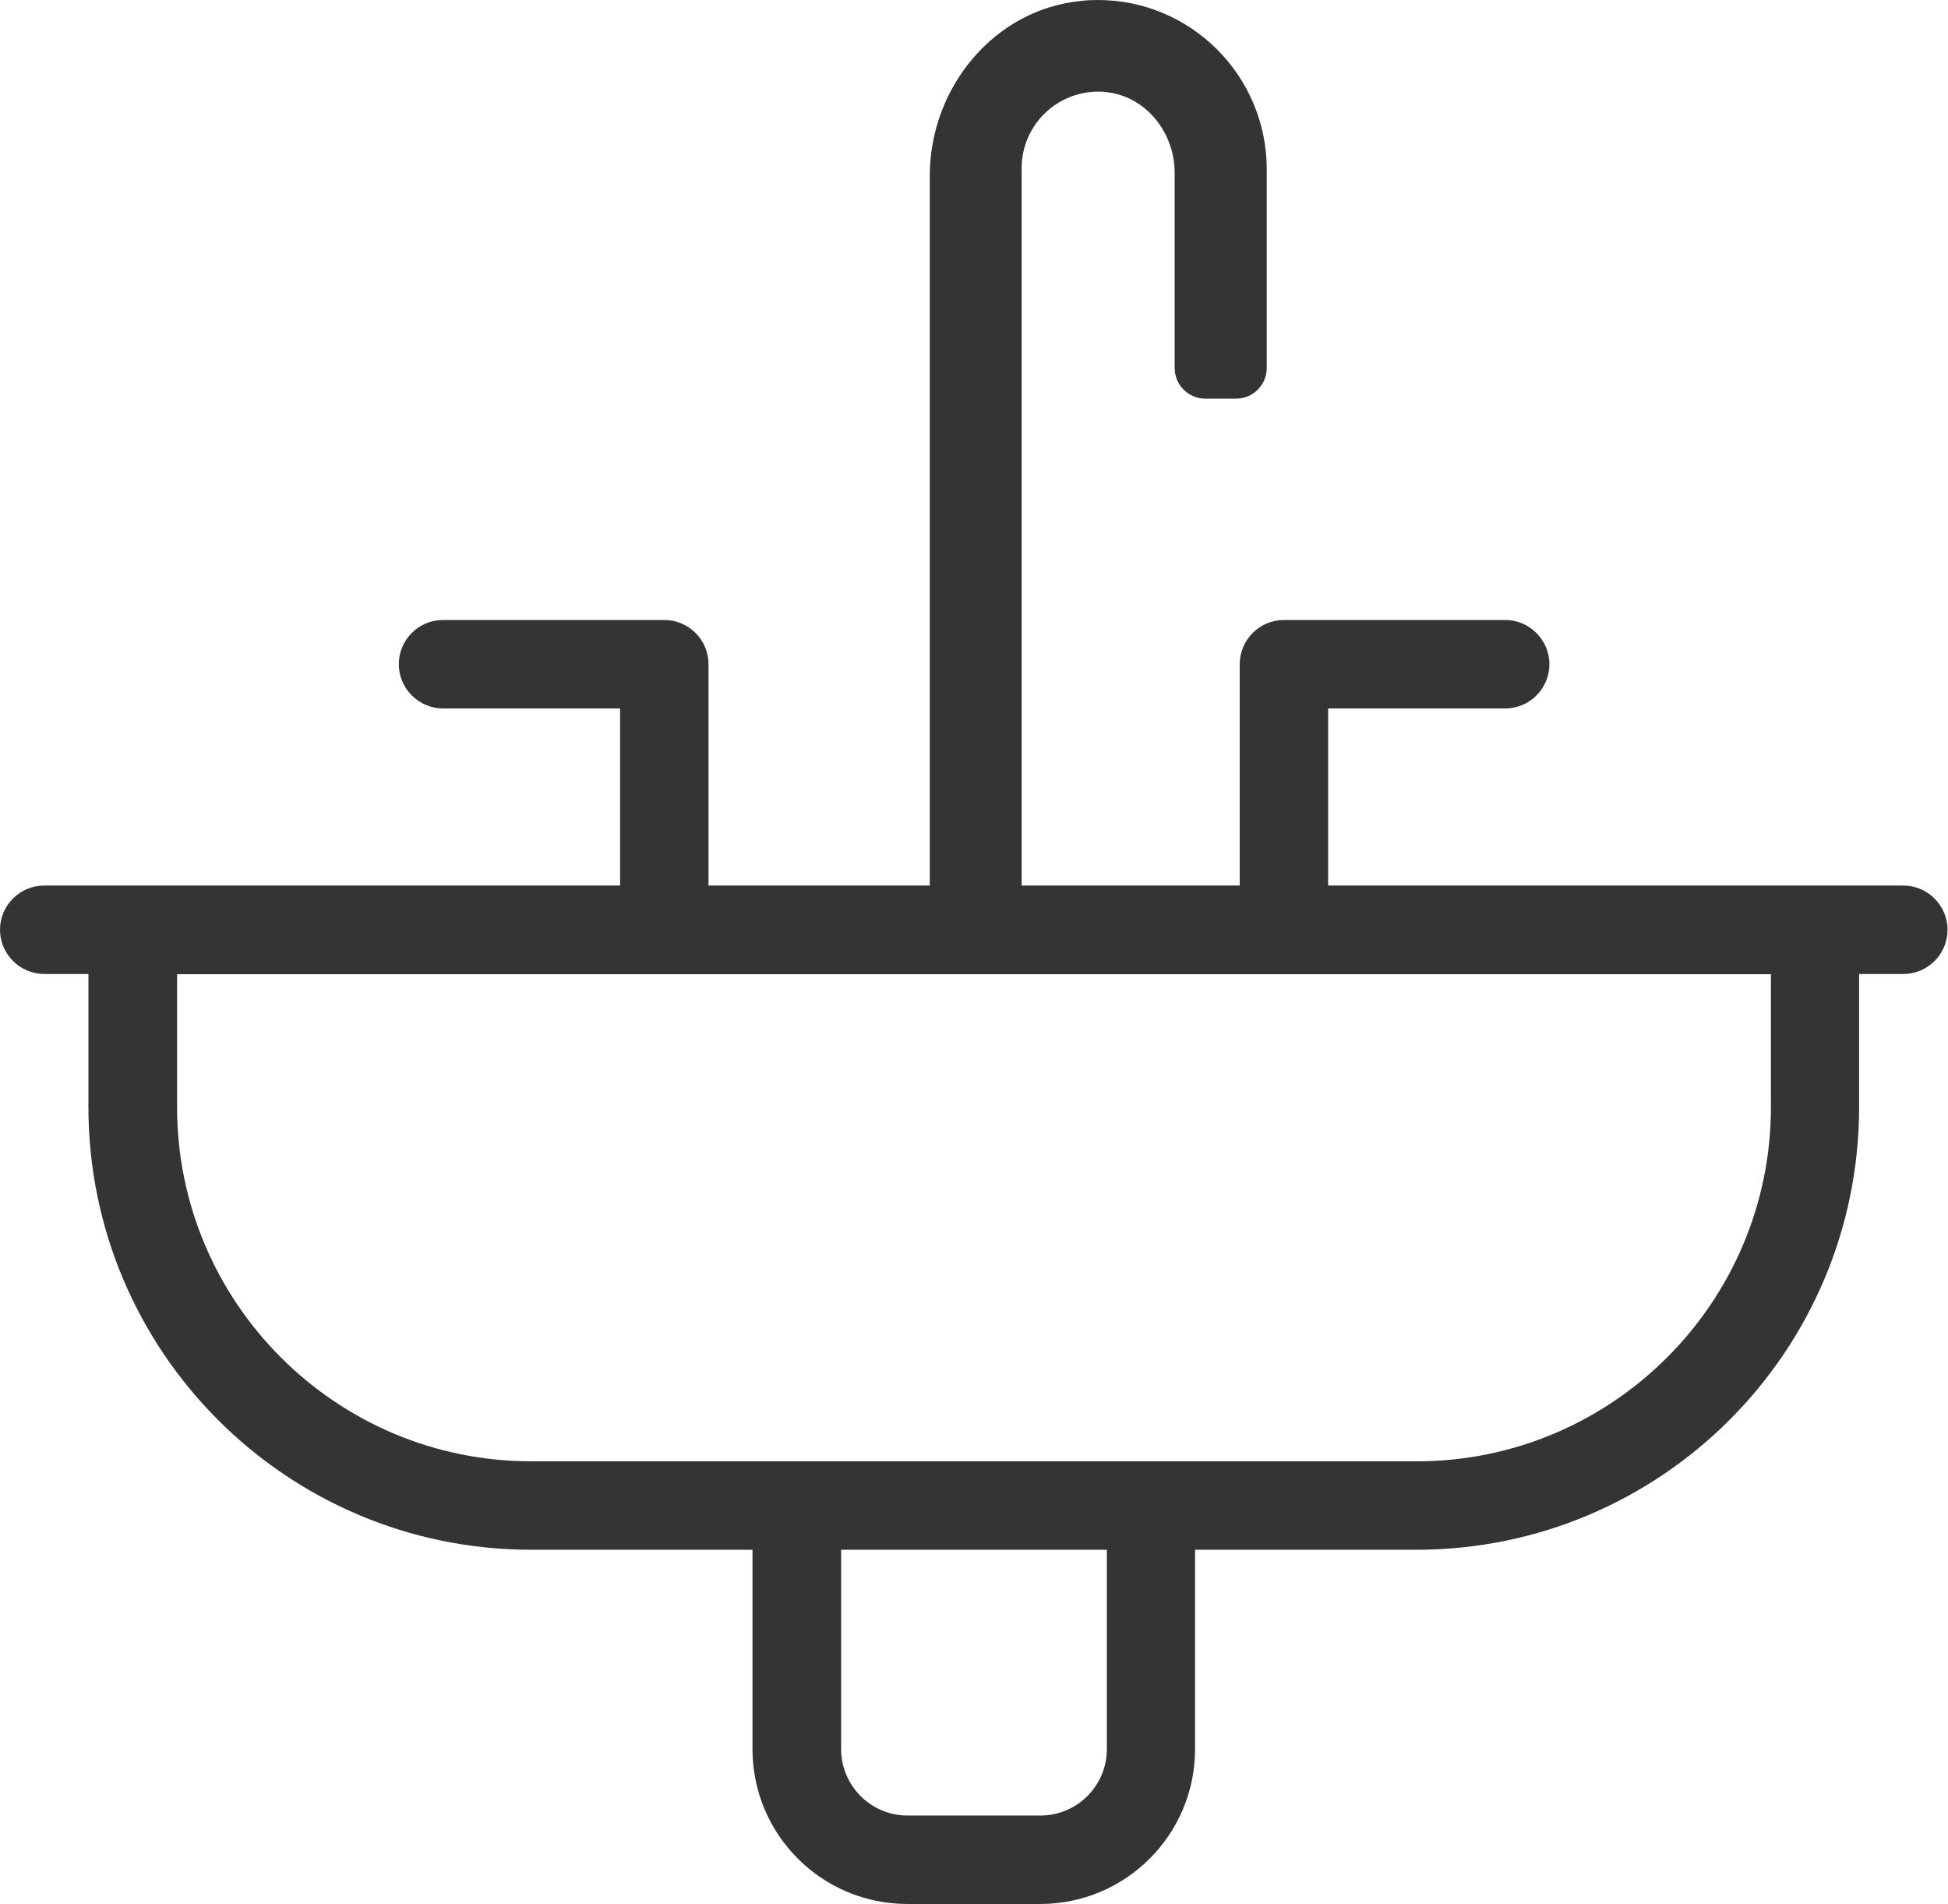 <?xml version="1.0" encoding="UTF-8"?><svg id="Layer_2" xmlns="http://www.w3.org/2000/svg" viewBox="0 0 85.04 83.11"><defs><style>.cls-1{fill:#343434;}</style></defs><g id="Layer_1-2"><path class="cls-1" d="M83.11,38.65h-25.13v-7.73h7.73c1.07,0,1.93-.87,1.93-1.93s-.87-1.93-1.93-1.93h-9.66c-1.07,0-1.93.87-1.93,1.93v9.66h-9.52V7.34c0-1.84,1.49-3.34,3.34-3.34.12,0,.23,0,.35.02,1.74.18,2.99,1.77,2.99,3.52v8.52c0,.74.6,1.34,1.34,1.34h1.34c.74,0,1.34-.6,1.34-1.34V7.34C55.27,3.28,51.98,0,47.92,0c-.24,0-.48.01-.72.04-3.82.37-6.61,3.8-6.61,7.63v30.98h-9.66v-9.66c0-1.07-.87-1.93-1.93-1.93h-9.66c-1.07,0-1.93.87-1.93,1.93s.87,1.93,1.93,1.93h7.73v7.73H1.93c-1.07,0-1.93.87-1.93,1.93s.87,1.93,1.93,1.93h1.93v5.8c0,10.67,8.65,19.33,19.33,19.33h9.66v8.7c0,3.74,3.03,6.76,6.76,6.76h5.8c3.74,0,6.76-3.03,6.76-6.76v-8.7h9.66c10.67,0,19.33-8.65,19.33-19.33v-5.8h1.93c1.07,0,1.93-.87,1.93-1.93s-.87-1.93-1.93-1.93ZM48.32,76.34c0,1.6-1.3,2.9-2.9,2.9h-5.8c-1.6,0-2.9-1.3-2.9-2.9v-8.7h11.6v8.7ZM77.31,48.32c0,8.53-6.94,15.46-15.46,15.46H23.19c-8.53,0-15.46-6.94-15.46-15.46v-5.8h69.58v5.8Z"/></g></svg>